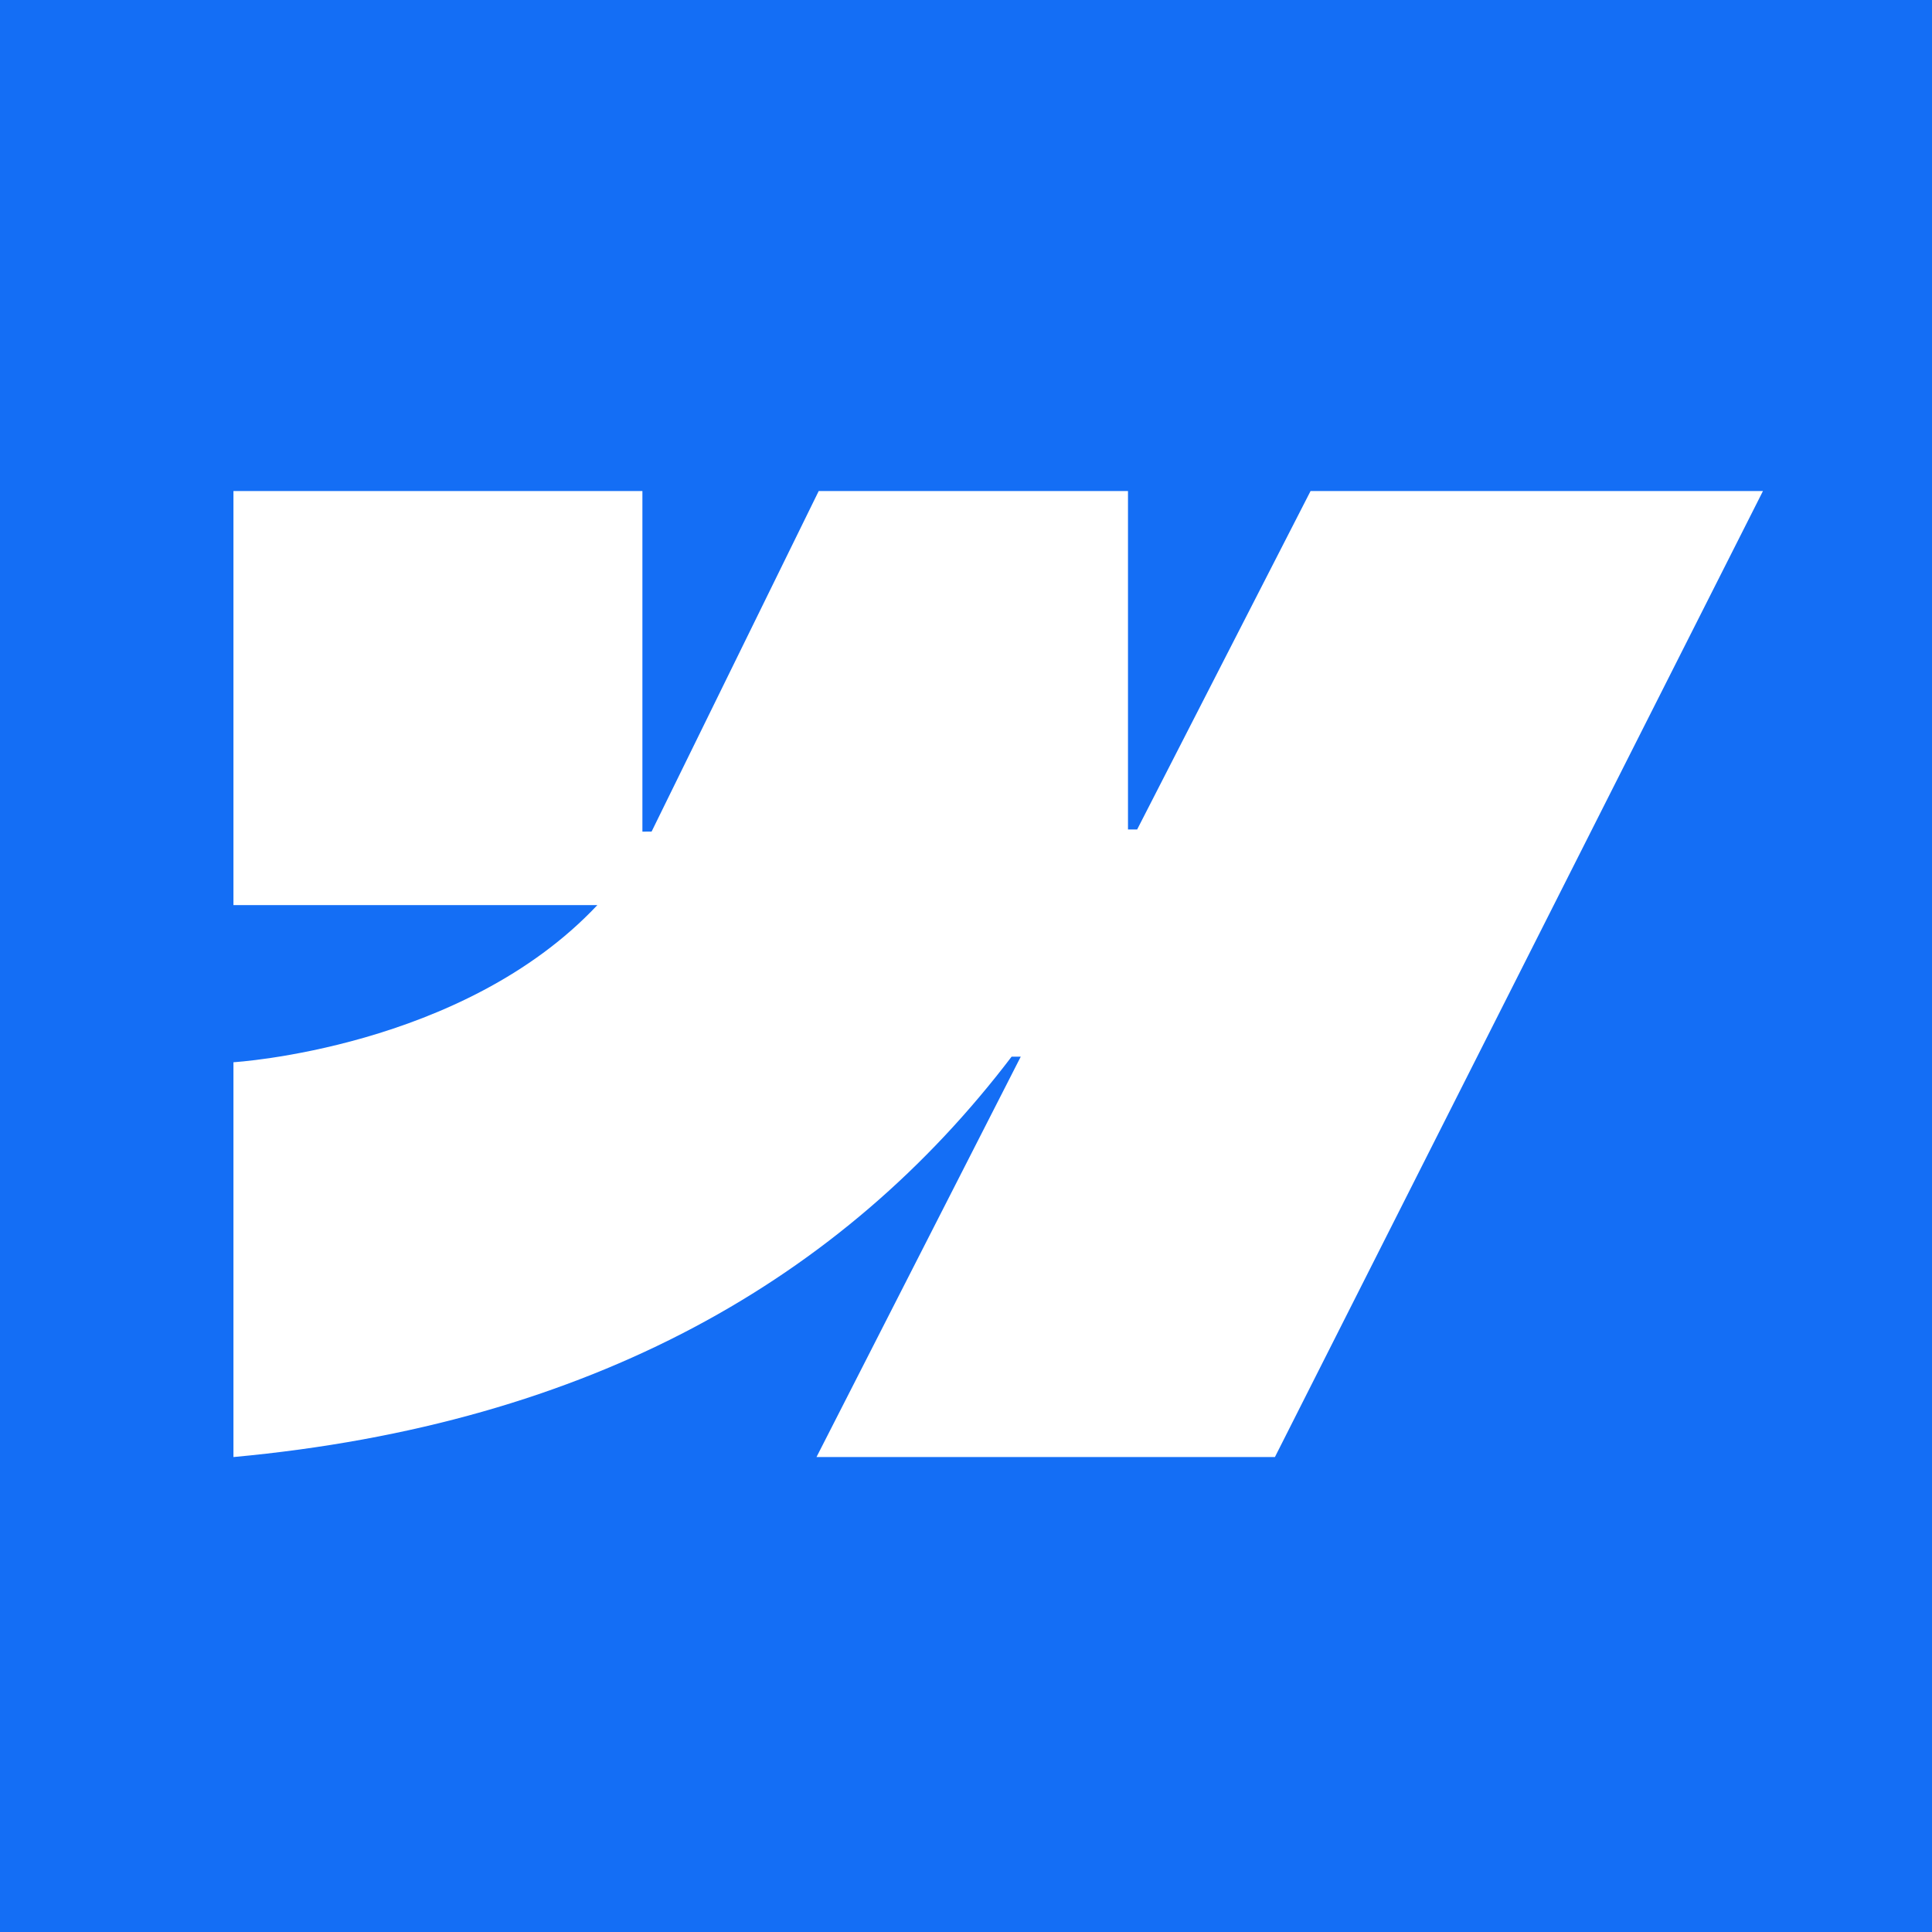 <svg width="240" height="240" viewBox="0 0 240 240" fill="none" xmlns="http://www.w3.org/2000/svg">
<rect width="240" height="240" fill="#146EF5"/>
<path fill-rule="evenodd" clip-rule="evenodd" d="M219 61L158.374 181H101.428L126.8 131.267H125.662C104.73 158.779 73.499 176.89 29 181V131.955C29 131.955 57.467 130.253 74.202 112.438H29V61.001H79.802V103.307L80.943 103.303L101.702 61.001H140.123V103.039L141.263 103.037L162.802 61H219Z" fill="white"/>
</svg>
